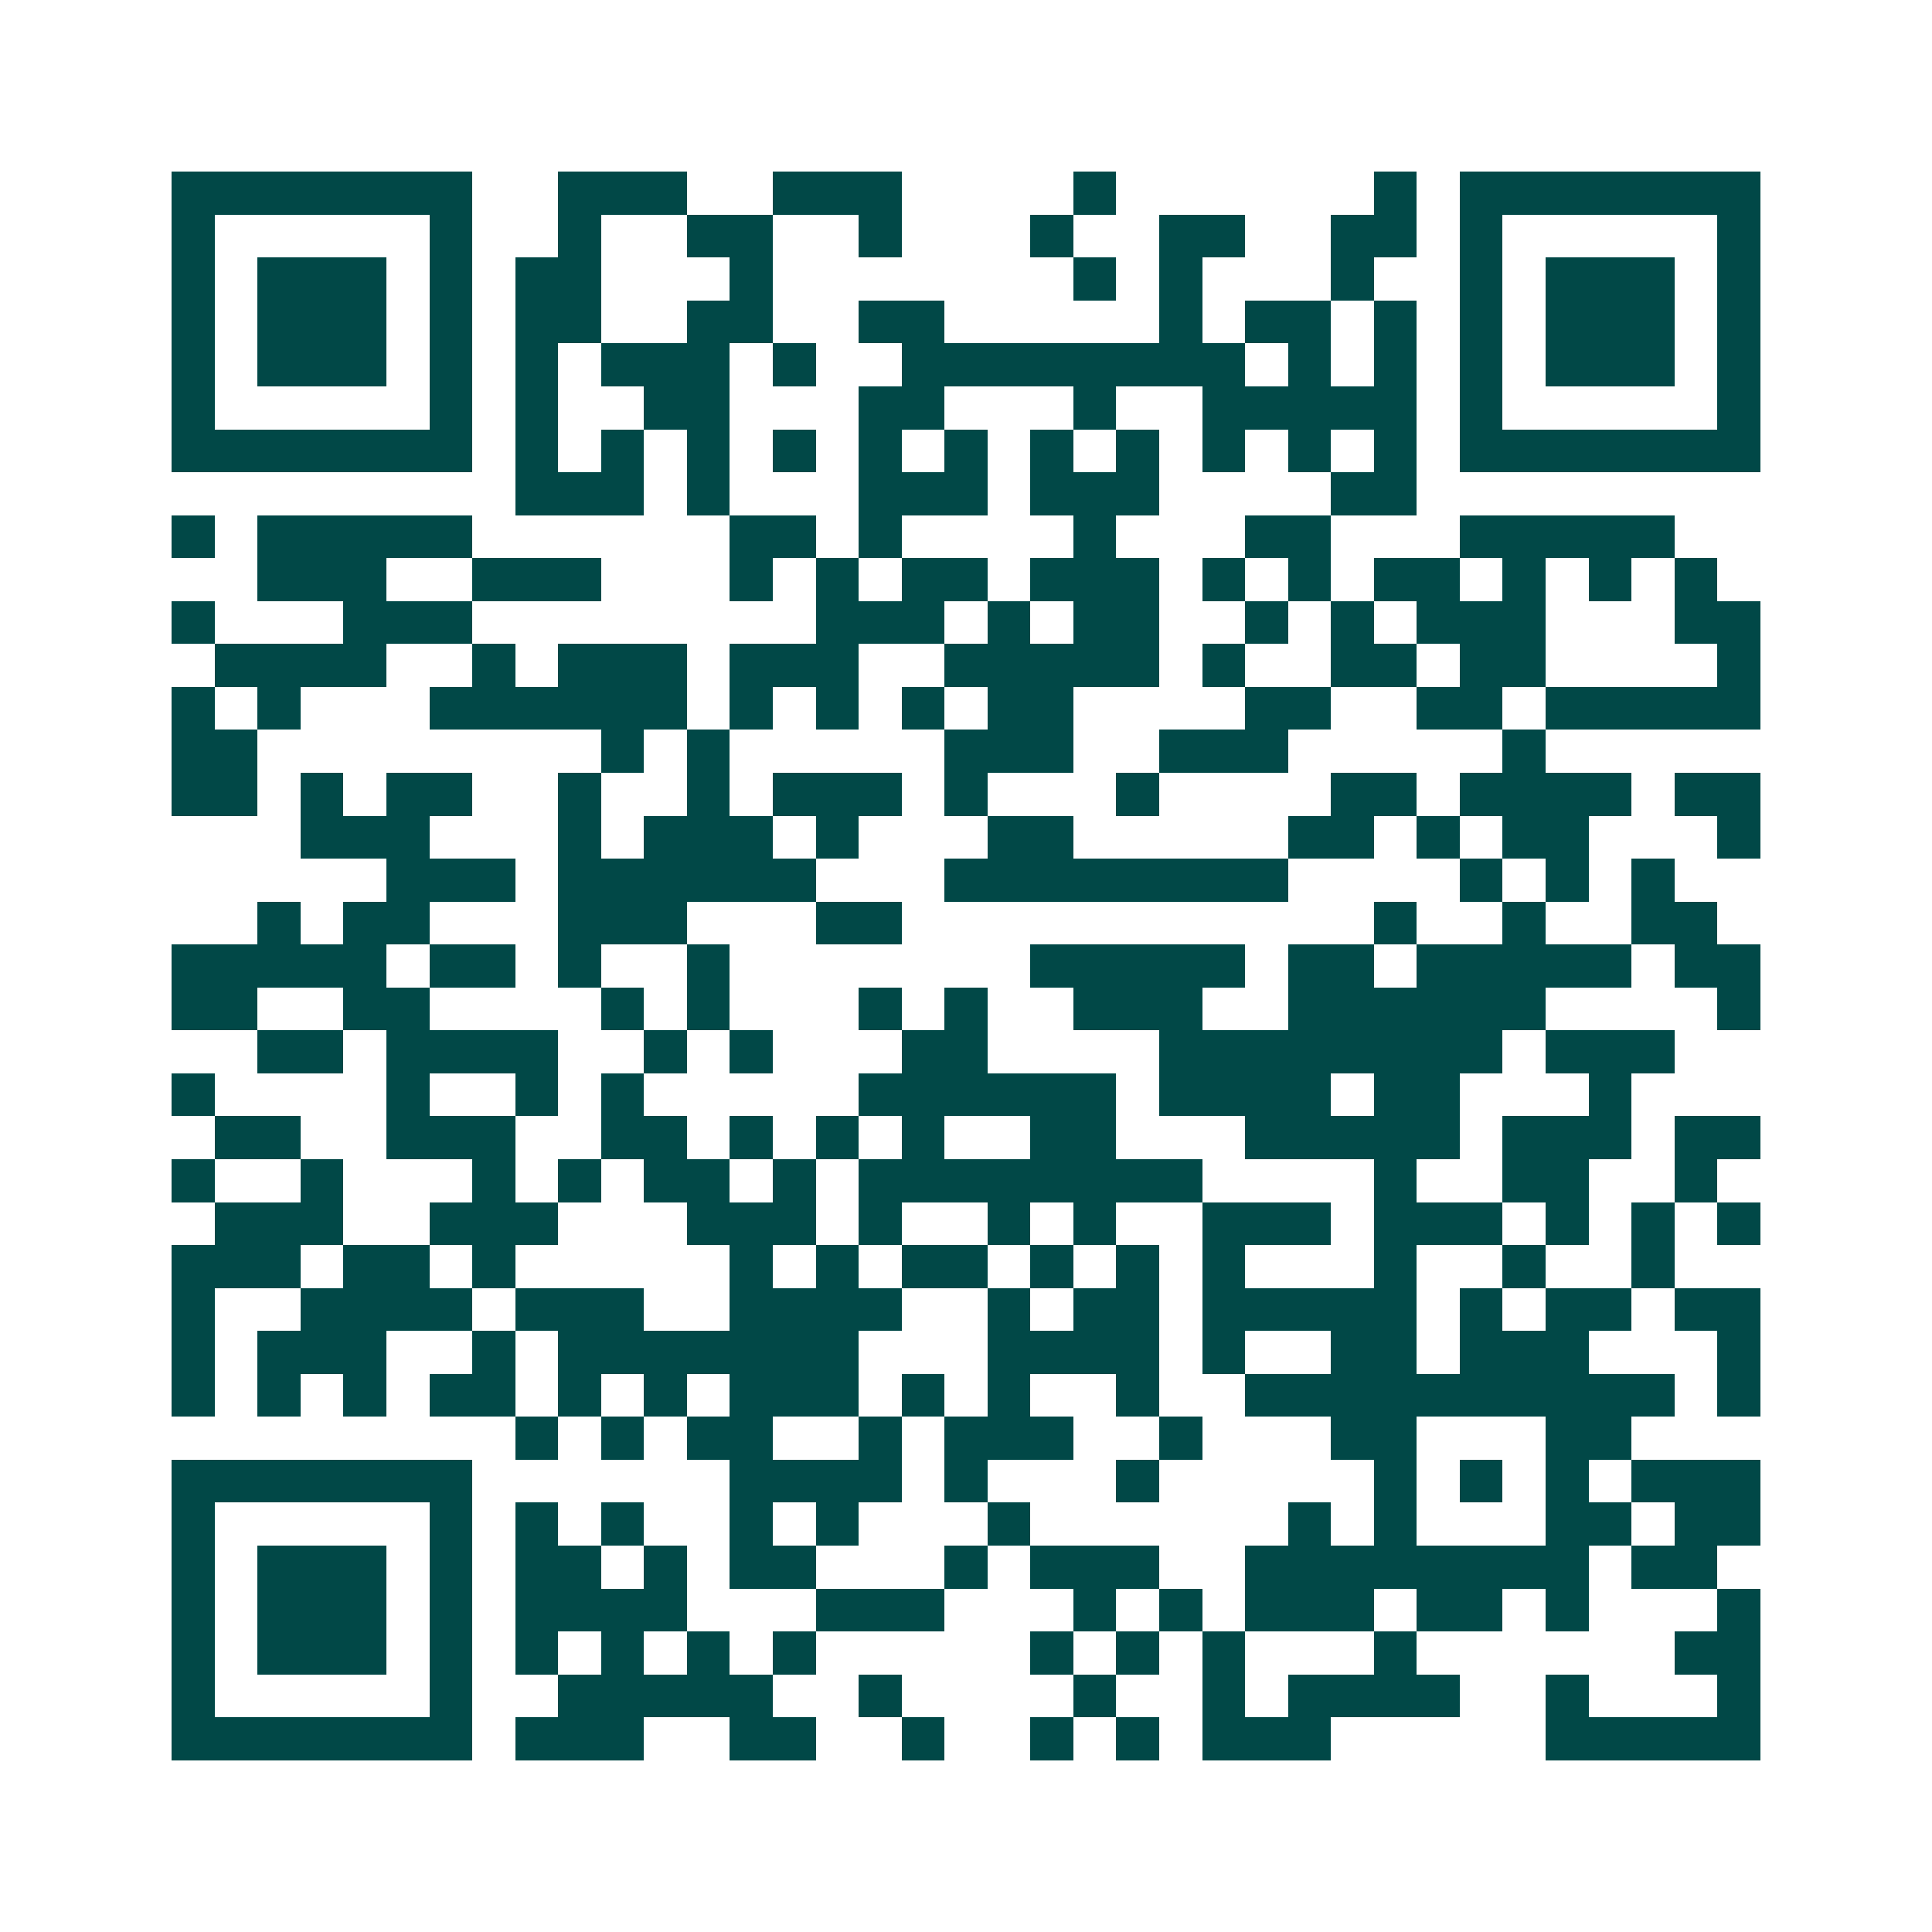 <svg xmlns="http://www.w3.org/2000/svg" width="200" height="200" viewBox="0 0 45 45" shape-rendering="crispEdges"><path fill="#ffffff" d="M0 0h45v45H0z"/><path stroke="#014847" d="M4 4.5h7m2 0h3m2 0h3m4 0h1m6 0h1m1 0h7M4 5.5h1m5 0h1m2 0h1m2 0h2m2 0h1m3 0h1m2 0h2m2 0h2m1 0h1m5 0h1M4 6.5h1m1 0h3m1 0h1m1 0h2m3 0h1m7 0h1m1 0h1m3 0h1m2 0h1m1 0h3m1 0h1M4 7.5h1m1 0h3m1 0h1m1 0h2m2 0h2m2 0h2m5 0h1m1 0h2m1 0h1m1 0h1m1 0h3m1 0h1M4 8.5h1m1 0h3m1 0h1m1 0h1m1 0h3m1 0h1m2 0h8m1 0h1m1 0h1m1 0h1m1 0h3m1 0h1M4 9.5h1m5 0h1m1 0h1m2 0h2m3 0h2m3 0h1m2 0h5m1 0h1m5 0h1M4 10.5h7m1 0h1m1 0h1m1 0h1m1 0h1m1 0h1m1 0h1m1 0h1m1 0h1m1 0h1m1 0h1m1 0h1m1 0h7M12 11.5h3m1 0h1m3 0h3m1 0h3m4 0h2M4 12.5h1m1 0h5m6 0h2m1 0h1m4 0h1m3 0h2m3 0h5M6 13.5h3m2 0h3m3 0h1m1 0h1m1 0h2m1 0h3m1 0h1m1 0h1m1 0h2m1 0h1m1 0h1m1 0h1M4 14.5h1m3 0h3m8 0h3m1 0h1m1 0h2m2 0h1m1 0h1m1 0h3m3 0h2M5 15.5h4m2 0h1m1 0h3m1 0h3m2 0h5m1 0h1m2 0h2m1 0h2m4 0h1M4 16.5h1m1 0h1m3 0h6m1 0h1m1 0h1m1 0h1m1 0h2m4 0h2m2 0h2m1 0h5M4 17.5h2m8 0h1m1 0h1m5 0h3m2 0h3m5 0h1M4 18.5h2m1 0h1m1 0h2m2 0h1m2 0h1m1 0h3m1 0h1m3 0h1m4 0h2m1 0h4m1 0h2M7 19.5h3m3 0h1m1 0h3m1 0h1m3 0h2m5 0h2m1 0h1m1 0h2m3 0h1M9 20.5h3m1 0h6m3 0h8m4 0h1m1 0h1m1 0h1M6 21.5h1m1 0h2m3 0h3m3 0h2m11 0h1m2 0h1m2 0h2M4 22.5h5m1 0h2m1 0h1m2 0h1m7 0h5m1 0h2m1 0h5m1 0h2M4 23.5h2m2 0h2m4 0h1m1 0h1m3 0h1m1 0h1m2 0h3m2 0h6m4 0h1M6 24.5h2m1 0h4m2 0h1m1 0h1m3 0h2m4 0h8m1 0h3M4 25.5h1m4 0h1m2 0h1m1 0h1m5 0h6m1 0h4m1 0h2m3 0h1M5 26.5h2m2 0h3m2 0h2m1 0h1m1 0h1m1 0h1m2 0h2m3 0h5m1 0h3m1 0h2M4 27.5h1m2 0h1m3 0h1m1 0h1m1 0h2m1 0h1m1 0h8m4 0h1m2 0h2m2 0h1M5 28.5h3m2 0h3m3 0h3m1 0h1m2 0h1m1 0h1m2 0h3m1 0h3m1 0h1m1 0h1m1 0h1M4 29.5h3m1 0h2m1 0h1m5 0h1m1 0h1m1 0h2m1 0h1m1 0h1m1 0h1m3 0h1m2 0h1m2 0h1M4 30.5h1m2 0h4m1 0h3m2 0h4m2 0h1m1 0h2m1 0h5m1 0h1m1 0h2m1 0h2M4 31.5h1m1 0h3m2 0h1m1 0h7m3 0h4m1 0h1m2 0h2m1 0h3m3 0h1M4 32.5h1m1 0h1m1 0h1m1 0h2m1 0h1m1 0h1m1 0h3m1 0h1m1 0h1m2 0h1m2 0h10m1 0h1M12 33.5h1m1 0h1m1 0h2m2 0h1m1 0h3m2 0h1m3 0h2m3 0h2M4 34.5h7m6 0h4m1 0h1m3 0h1m5 0h1m1 0h1m1 0h1m1 0h3M4 35.5h1m5 0h1m1 0h1m1 0h1m2 0h1m1 0h1m3 0h1m6 0h1m1 0h1m3 0h2m1 0h2M4 36.5h1m1 0h3m1 0h1m1 0h2m1 0h1m1 0h2m3 0h1m1 0h3m2 0h8m1 0h2M4 37.5h1m1 0h3m1 0h1m1 0h4m3 0h3m3 0h1m1 0h1m1 0h3m1 0h2m1 0h1m3 0h1M4 38.5h1m1 0h3m1 0h1m1 0h1m1 0h1m1 0h1m1 0h1m5 0h1m1 0h1m1 0h1m3 0h1m6 0h2M4 39.5h1m5 0h1m2 0h5m2 0h1m4 0h1m2 0h1m1 0h4m2 0h1m3 0h1M4 40.5h7m1 0h3m2 0h2m2 0h1m2 0h1m1 0h1m1 0h3m5 0h5"/></svg>

